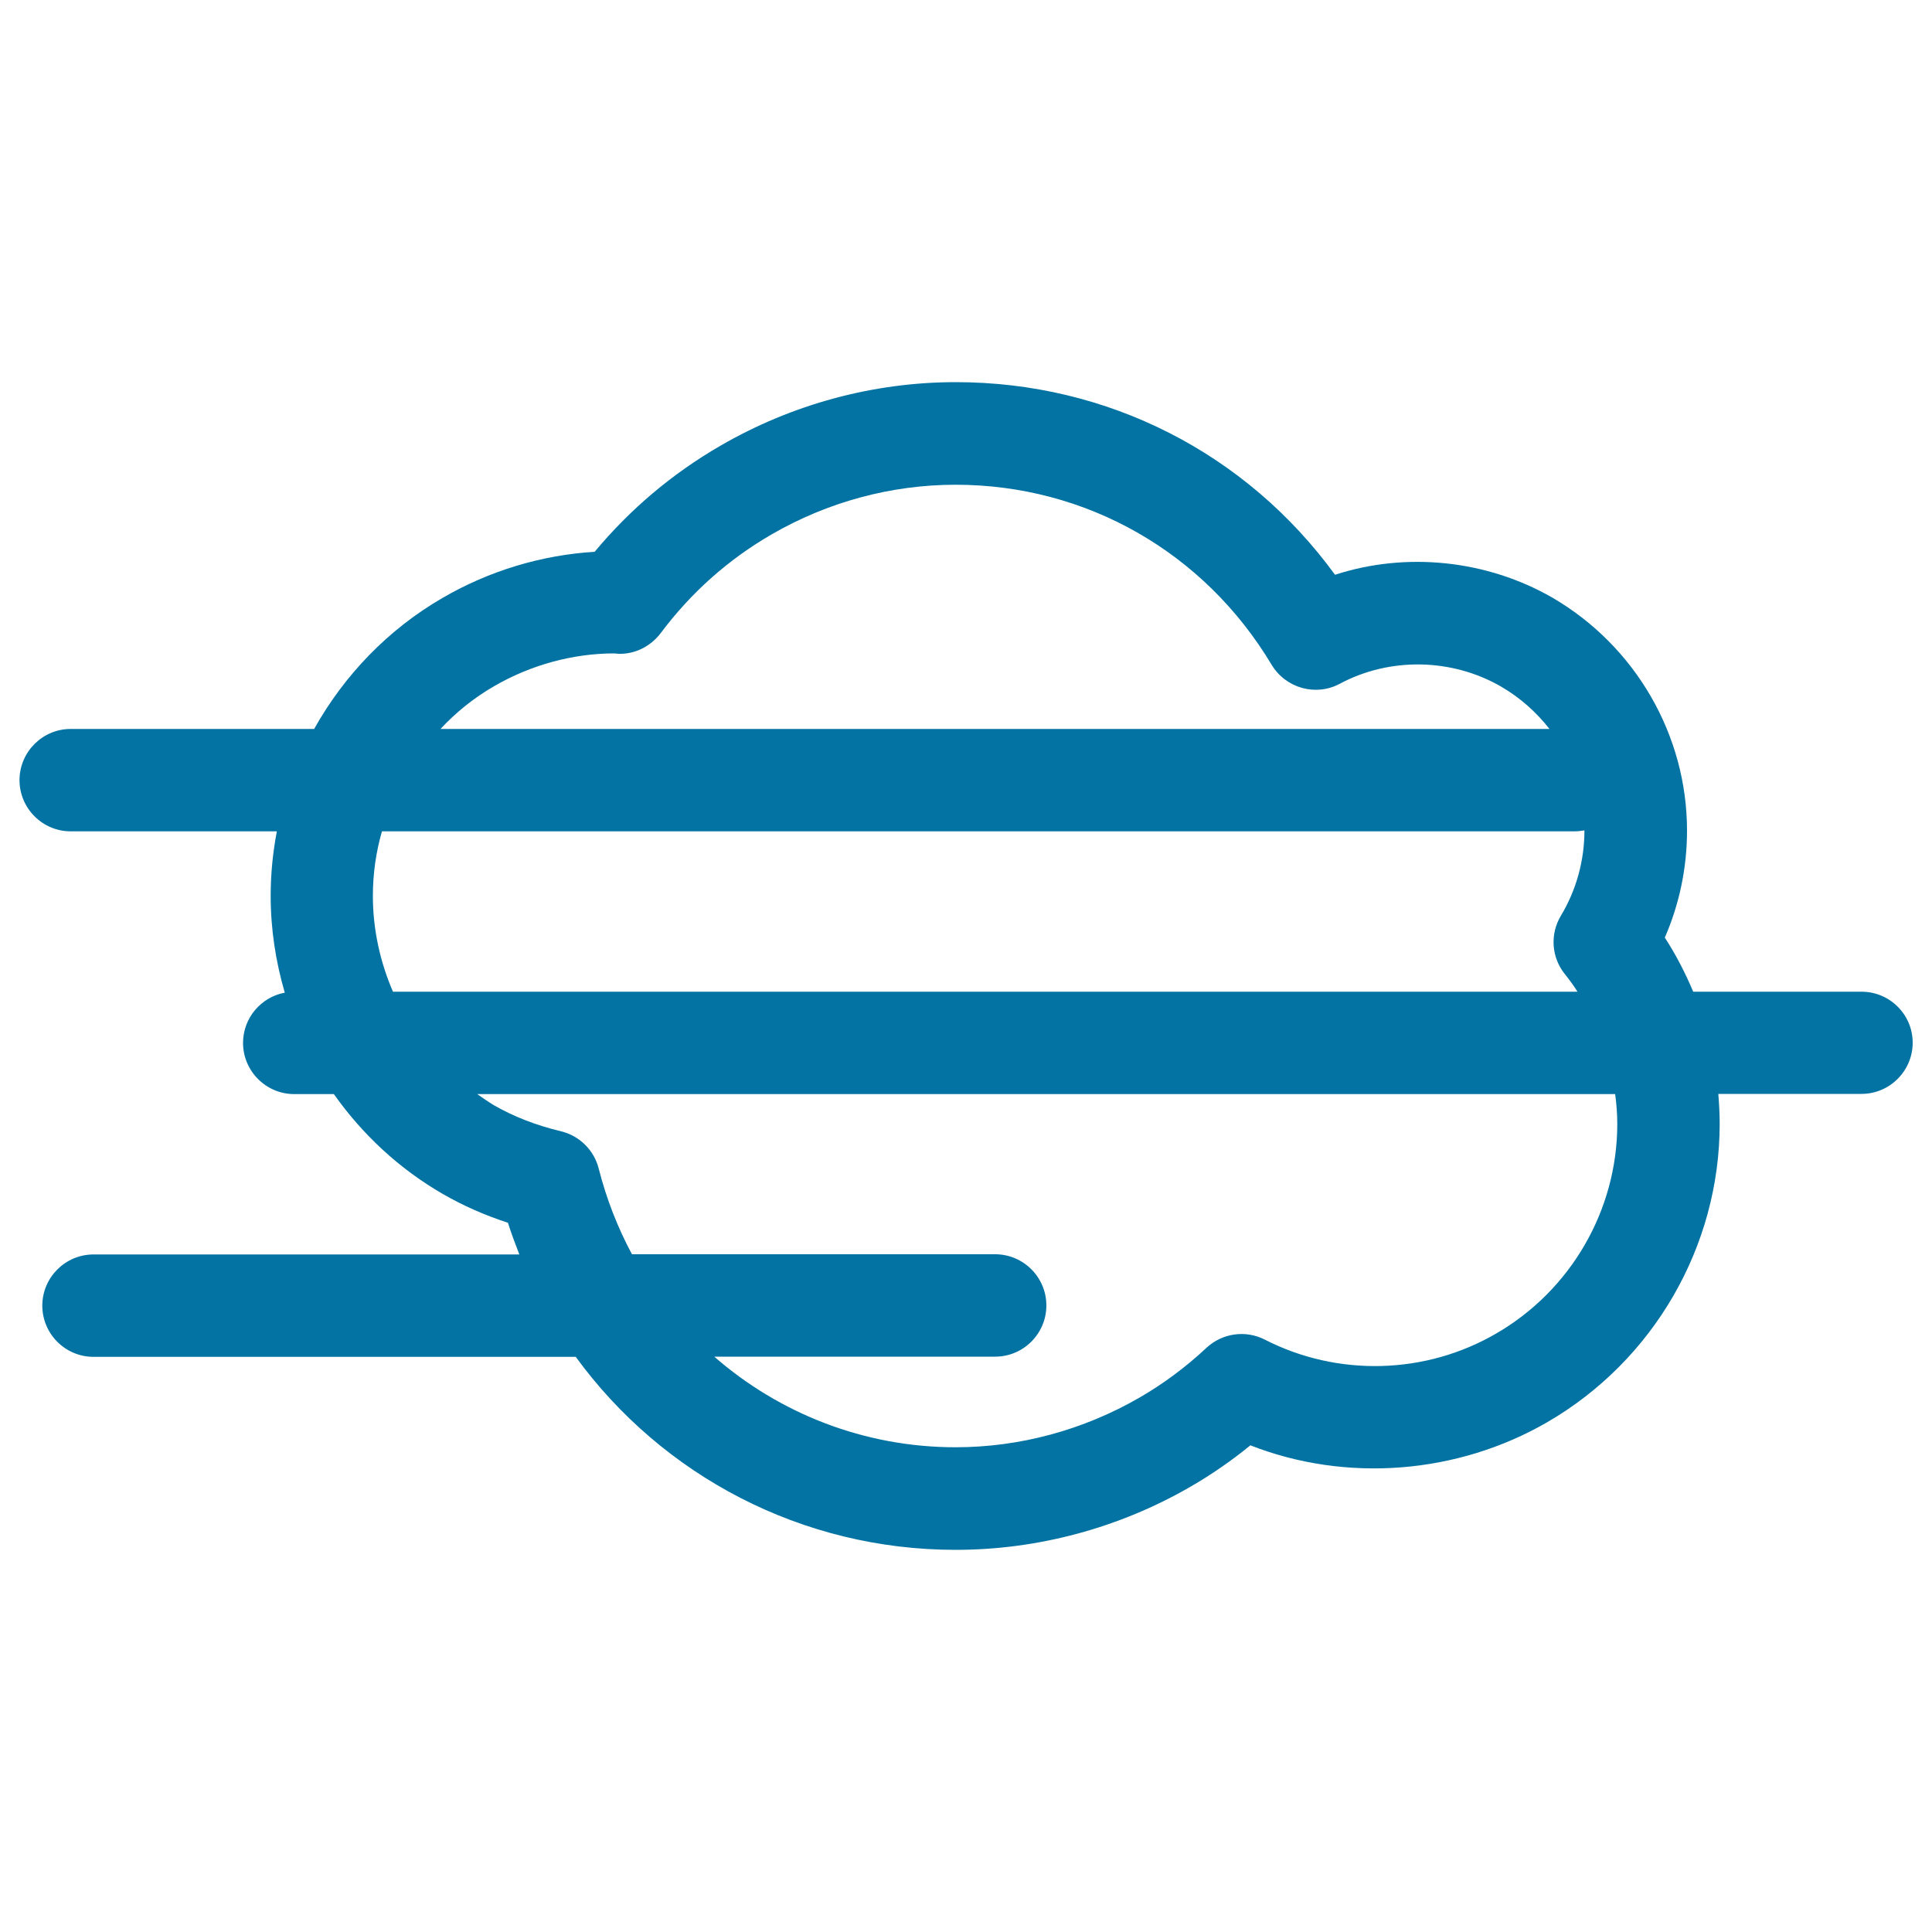 <svg xmlns="http://www.w3.org/2000/svg" viewBox="0 0 1000 1000" style="fill:#0273a2">
<title>Fog SVG icon</title>
<g><path d="M963.5,513.3h-87.1c-4.1-9.7-8.9-19.1-14.7-28c7.6-17.4,11.5-36.3,11.5-55.4c0-49.4-26.7-95.5-69.6-120.5c-34-19.6-75.7-23.9-112.6-11.9c-45.8-62.9-117.6-99.7-196.3-99.7c-42.6,0-84.7,11.4-121.8,32.9c-24.9,14.4-46.7,32.8-65.1,54.9c-27.5,1.7-54.5,9.8-78.6,23.8c-28.4,16.4-51.1,40.2-66.6,67.9h-126c-14.6,0-26.5,11.9-26.5,26.5c0,14.6,11.9,26.5,26.5,26.5h106.7c-2.1,10.9-3.2,22.1-3.2,33.4c0,17.2,2.6,34,7.3,50.1c-12.3,2.3-21.6,13.1-21.6,26c0,14.6,11.9,26.5,26.5,26.5h20.5c14.7,20.8,33.7,38.6,56.4,51.7c10.4,6,21.7,11,33.7,14.9c1.8,5.6,3.8,11,5.9,16.4H48.4c-14.6,0-26.5,11.9-26.5,26.5c0,14.6,11.9,26.5,26.5,26.5H298c44.7,61.4,116.9,99.9,196.6,99.9c42.5,0,84.7-11.3,121.8-32.8c10.7-6.2,21-13.3,30.8-21.3c49.5,19.4,107.1,15,153.7-12c55-31.9,89.2-91,89.2-154.4c0-5.2-0.3-10.4-0.7-15.5h74.1c14.6,0,26.5-11.9,26.5-26.5C990,525.1,978.1,513.3,963.5,513.3z M255.7,355.2c19.1-11.1,40.8-16.9,61.7-17c0.5,0,2.1,0.1,2.6,0.2c8.6,0.3,16.7-3.8,21.9-10.6c15.7-21,35-38.2,57.5-51.2c29-16.8,61.9-25.7,95.2-25.7c67.6,0,128.7,34.9,163.6,93.2c7.3,12.1,22.8,16.5,35.3,9.8c25.8-13.8,57.9-13.3,83.5,1.5c9.8,5.7,18.2,13.2,25,21.9h-574C236,368.7,245.3,361.2,255.7,355.2z M814.8,430.3c1.8,0,3.6-0.2,5.3-0.5c0,0,0,0.1,0,0.1c0,15.5-4.2,30.8-12.2,44.1c-5.7,9.5-4.9,21.5,2,30.1c2.4,3,4.6,6,6.6,9.2H203.4c-6.7-15.5-10.4-32.3-10.4-49.6c0-11.4,1.6-22.7,4.7-33.4L814.8,430.3L814.8,430.3z M837.1,581.8c0,44.5-24,86.1-62.8,108.5c-36.5,21.2-81.9,22.4-119.6,3.1c-10-5.1-22-3.4-30.2,4.2c-10.7,10-22.4,18.7-34.7,25.8c-29.1,16.8-62,25.7-95.2,25.7c-47.3,0-91.2-17.5-124.9-46.9h145.4c14.6,0,26.5-11.9,26.5-26.5s-11.9-26.5-26.5-26.5H327.1c-7.4-13.8-13.2-28.6-17.2-44.3c-2.4-9.6-10-17.1-19.7-19.4c-12.6-3-24.2-7.5-34.5-13.4c-3-1.8-5.8-3.8-8.7-5.8h589C836.7,571.4,837.1,576.6,837.1,581.8z"/></g>
</svg>